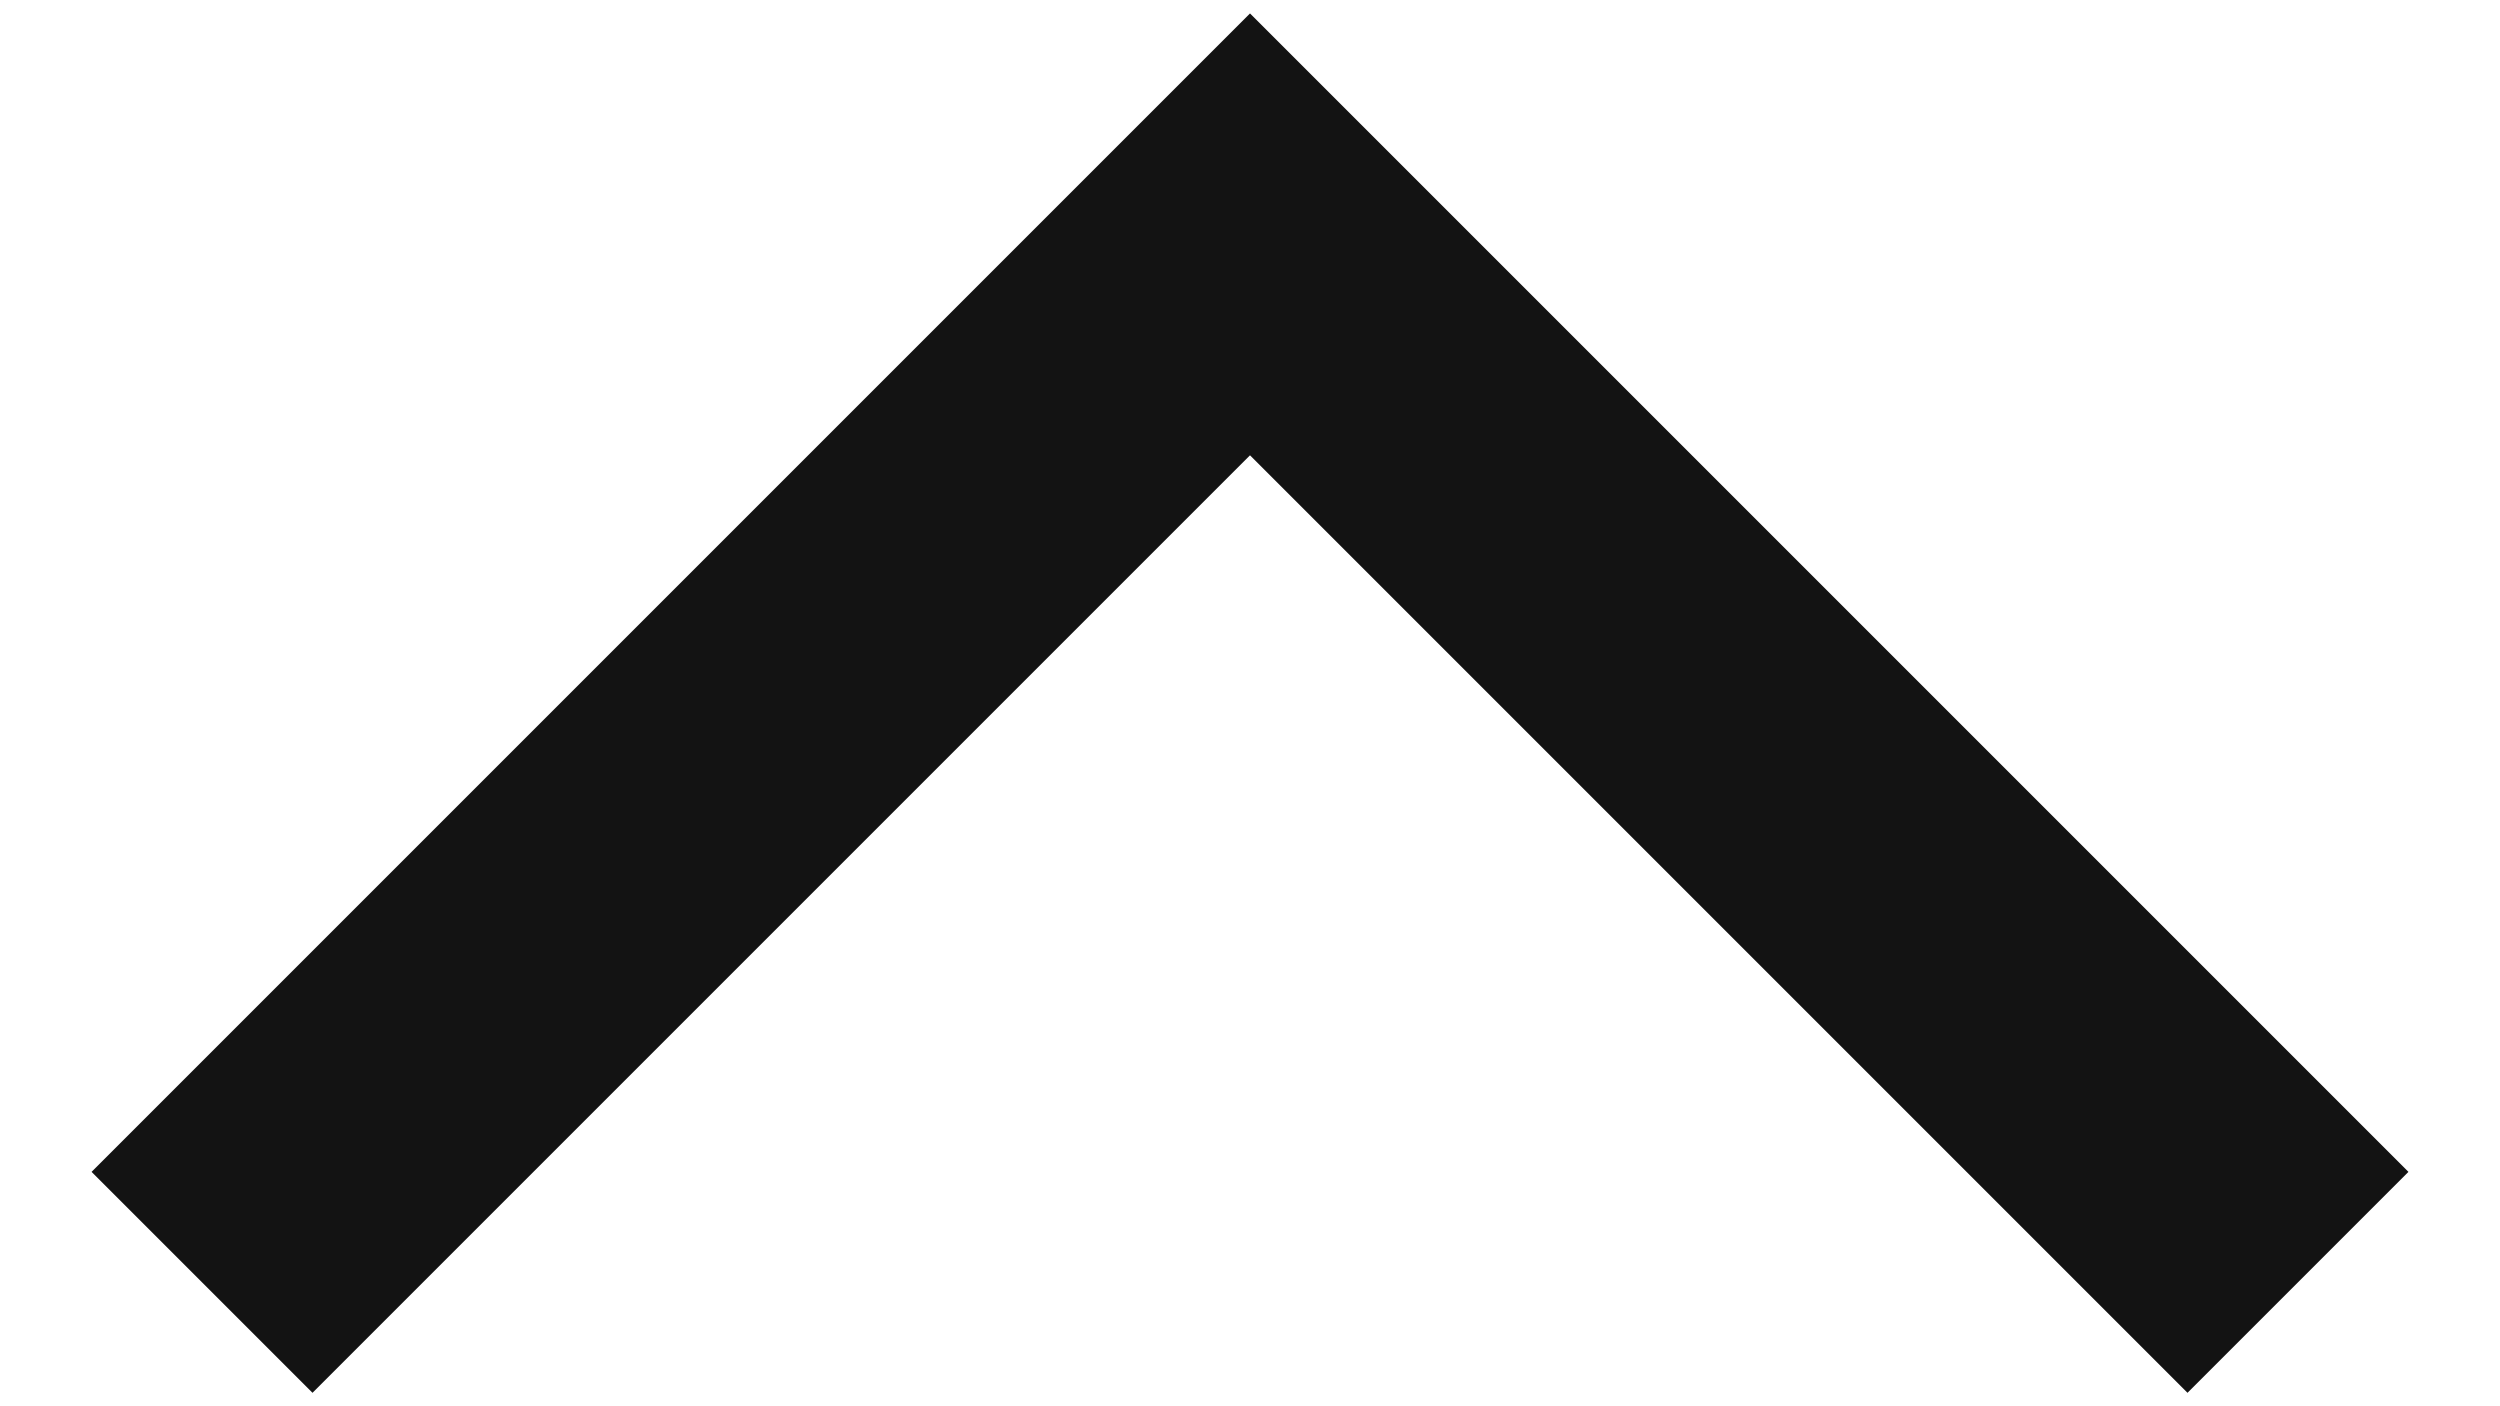 <svg width="16" height="9" viewBox="0 0 16 9" fill="none" xmlns="http://www.w3.org/2000/svg">
<path d="M14.707 6.793L15.414 7.5L14 8.914L13.293 8.207L14.707 6.793ZM8 1.5L7.293 0.793L8 0.086L8.707 0.793L8 1.5ZM2.707 8.207L2 8.914L0.586 7.5L1.293 6.793L2.707 8.207ZM13.293 8.207L7.293 2.207L8.707 0.793L14.707 6.793L13.293 8.207ZM8.707 2.207L2.707 8.207L1.293 6.793L7.293 0.793L8.707 2.207Z" fill="#131313"/>
</svg>
